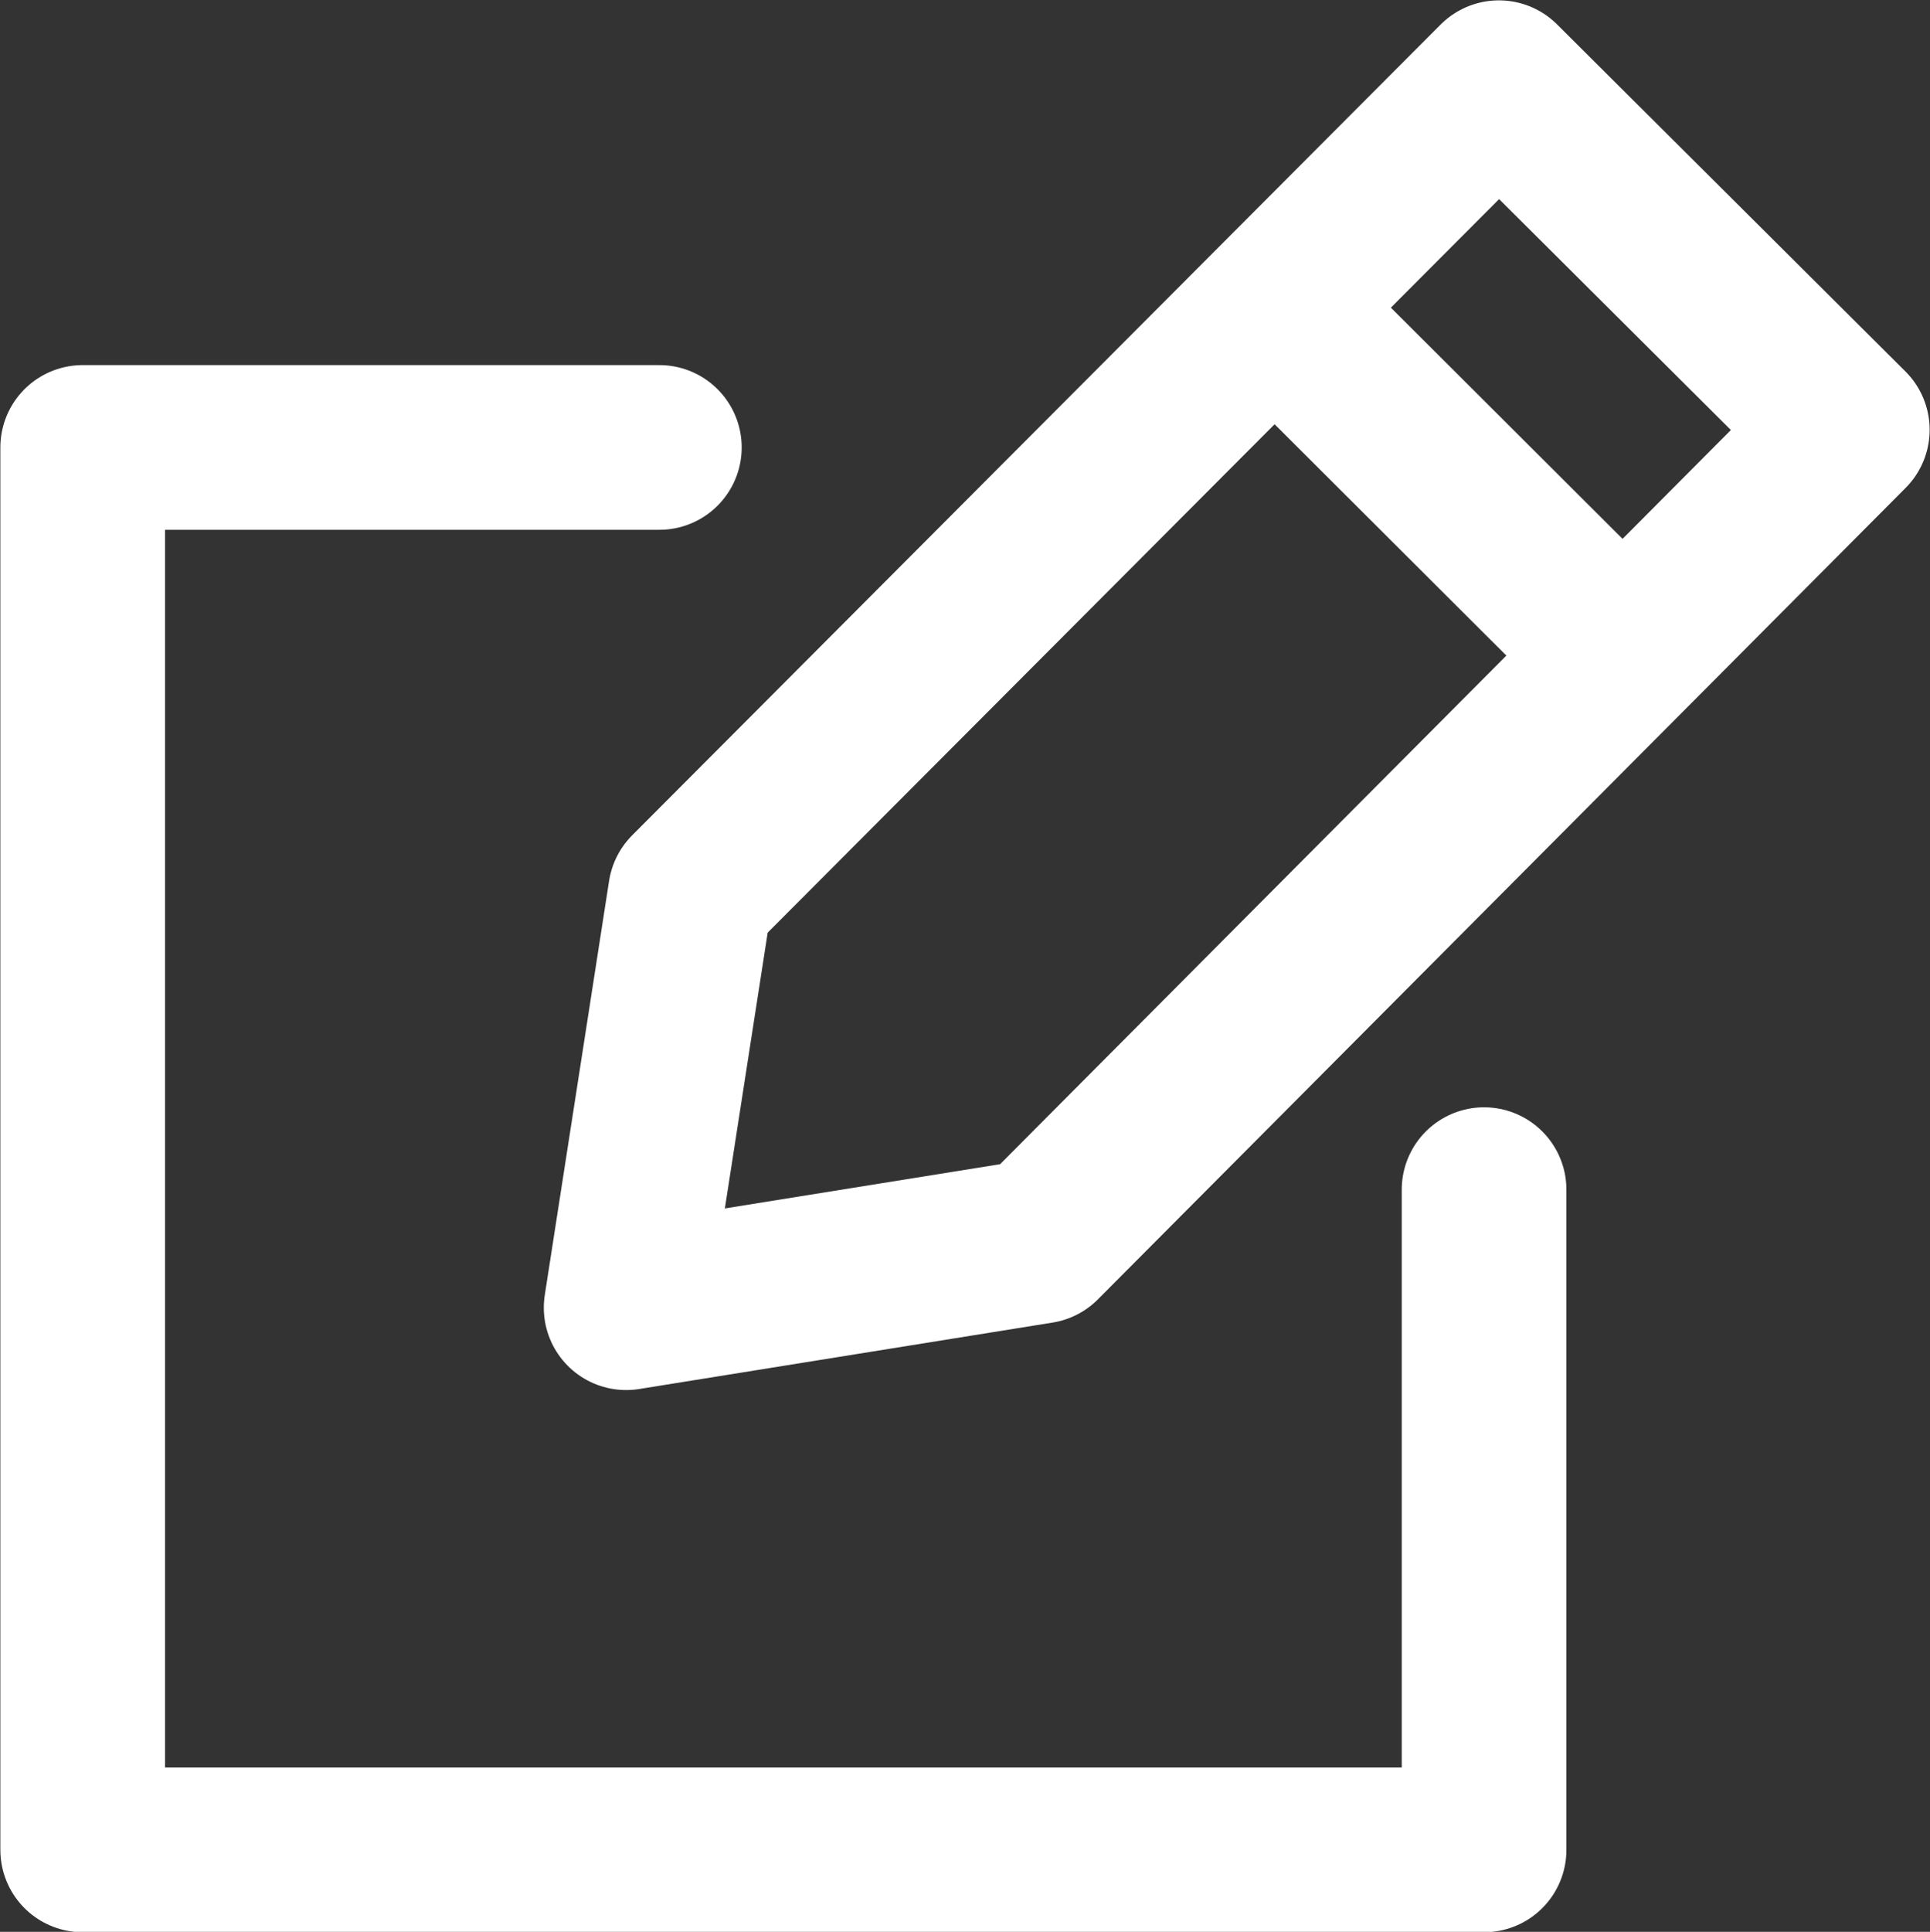 <?xml version="1.0" encoding="UTF-8"?>
<svg id="_レイヤー_2" data-name="レイヤー 2" xmlns="http://www.w3.org/2000/svg" width="27.31" height="27.33" viewBox="0 0 27.31 27.33">
  <rect x="0" y="0" width="27.31" height="27.33" fill="#333333" stroke="none"/>
  <defs>
    <style>
      .cls-1 {
        fill: none;
        stroke: #fff;
        stroke-linecap: round;
        stroke-linejoin: round;
        stroke-width: 2.33px;
      }
    </style>
  </defs>
  <g id="_レイヤー_2-2" data-name=" レイヤー 2">
    <g id="Icon">
      <polyline class="cls-1" points="21 16.83 21 26.17 1.17 26.17 1.17 6.33 9.33 6.33"/>
      <g>
        <polygon class="cls-1" points="14.71 17.56 26.14 6.08 21.21 1.17 9.77 12.64 8.86 18.5 14.71 17.56"/>
        <line class="cls-1" x1="18.25" y1="4.57" x2="22.79" y2="9.1"/>
      </g>
    </g>
  </g>
</svg>